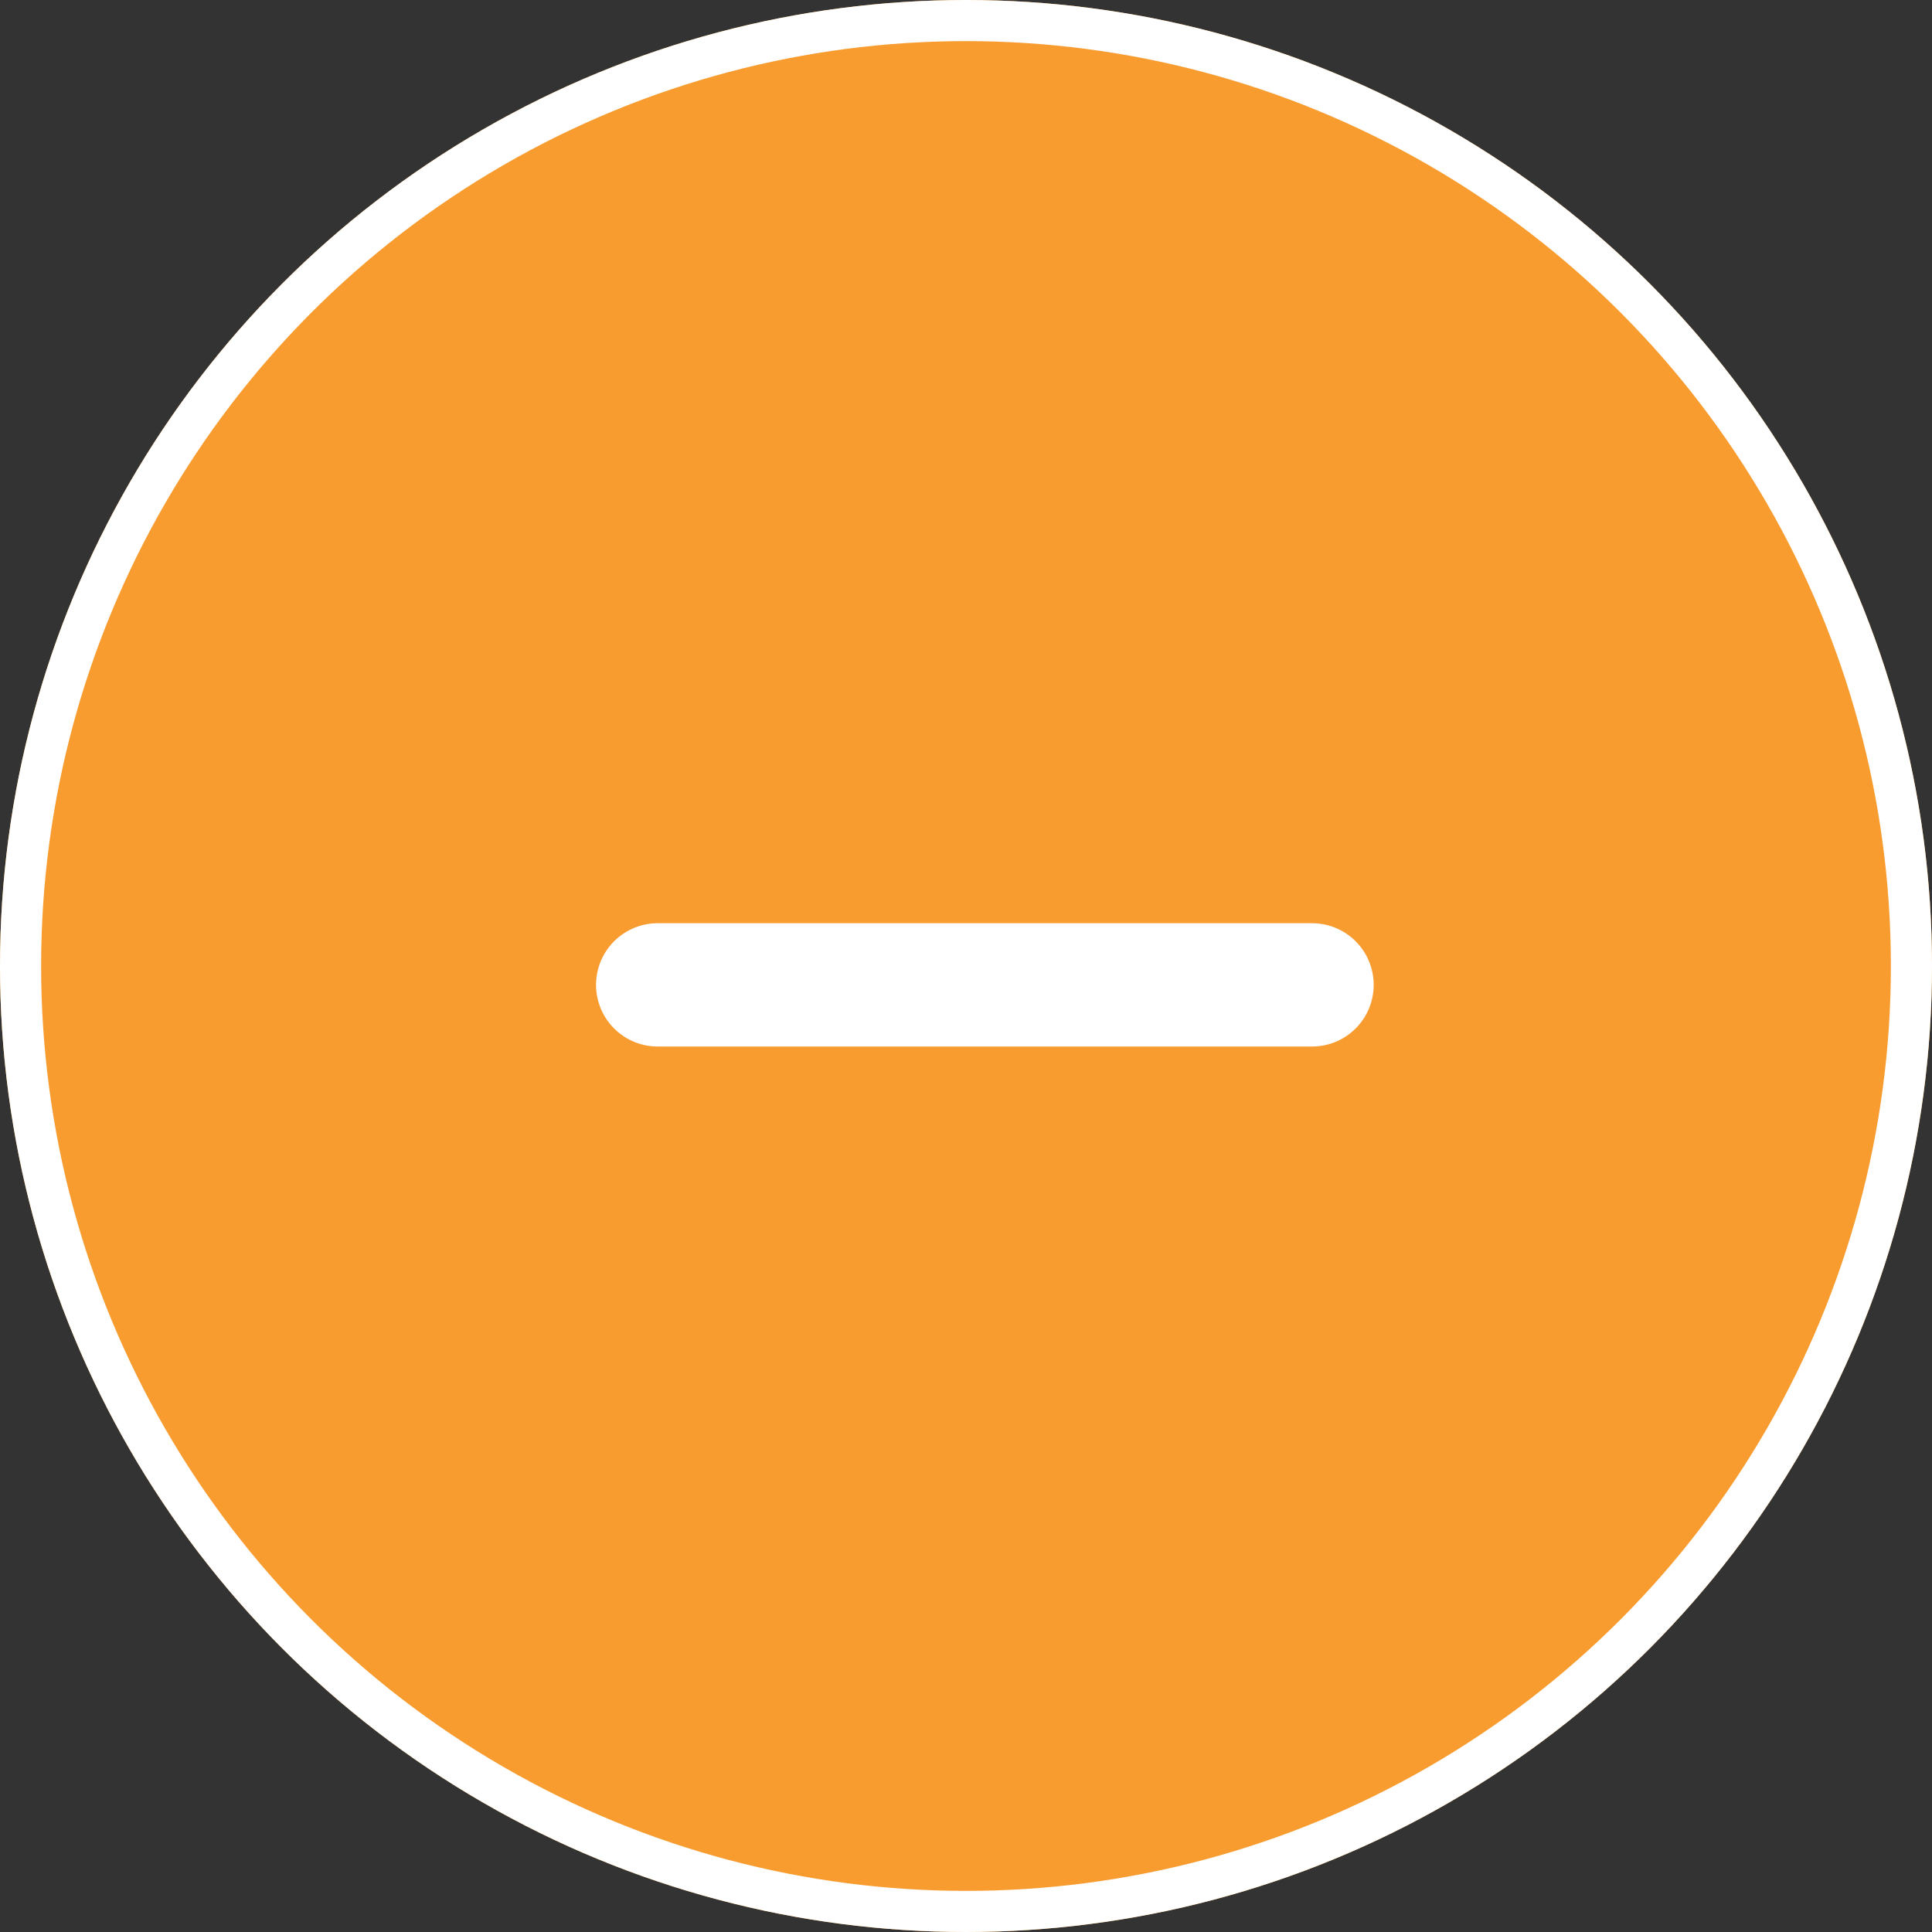 <svg xmlns="http://www.w3.org/2000/svg" width="24" height="24" viewBox="0 0 47 47">
  <rect x="0" y="0" width="47" height="47" fill="#333333" stroke="none"/>
  <g id="Group_679" data-name="Group 679" transform="translate(-148 -5084)">
    <g id="Ellipse_21" data-name="Ellipse 21" transform="translate(148 5084)" fill="#f89c30" stroke="#fff" stroke-width="1">
      <circle cx="23.5" cy="23.5" r="23.5" stroke="none"/>
      <circle cx="23.5" cy="23.5" r="23" fill="none"/>
    </g>
    <g id="Icon_feather-plus" data-name="Icon feather-plus" transform="translate(156.5 5092.5)">
      <path id="Path_2055" data-name="Path 2055" d="M7.5,18H23.418" transform="translate(0 -2.541)" fill="none" stroke="#fff" stroke-linecap="round" stroke-linejoin="round" stroke-width="3"/>
    </g>
  </g>
</svg>
